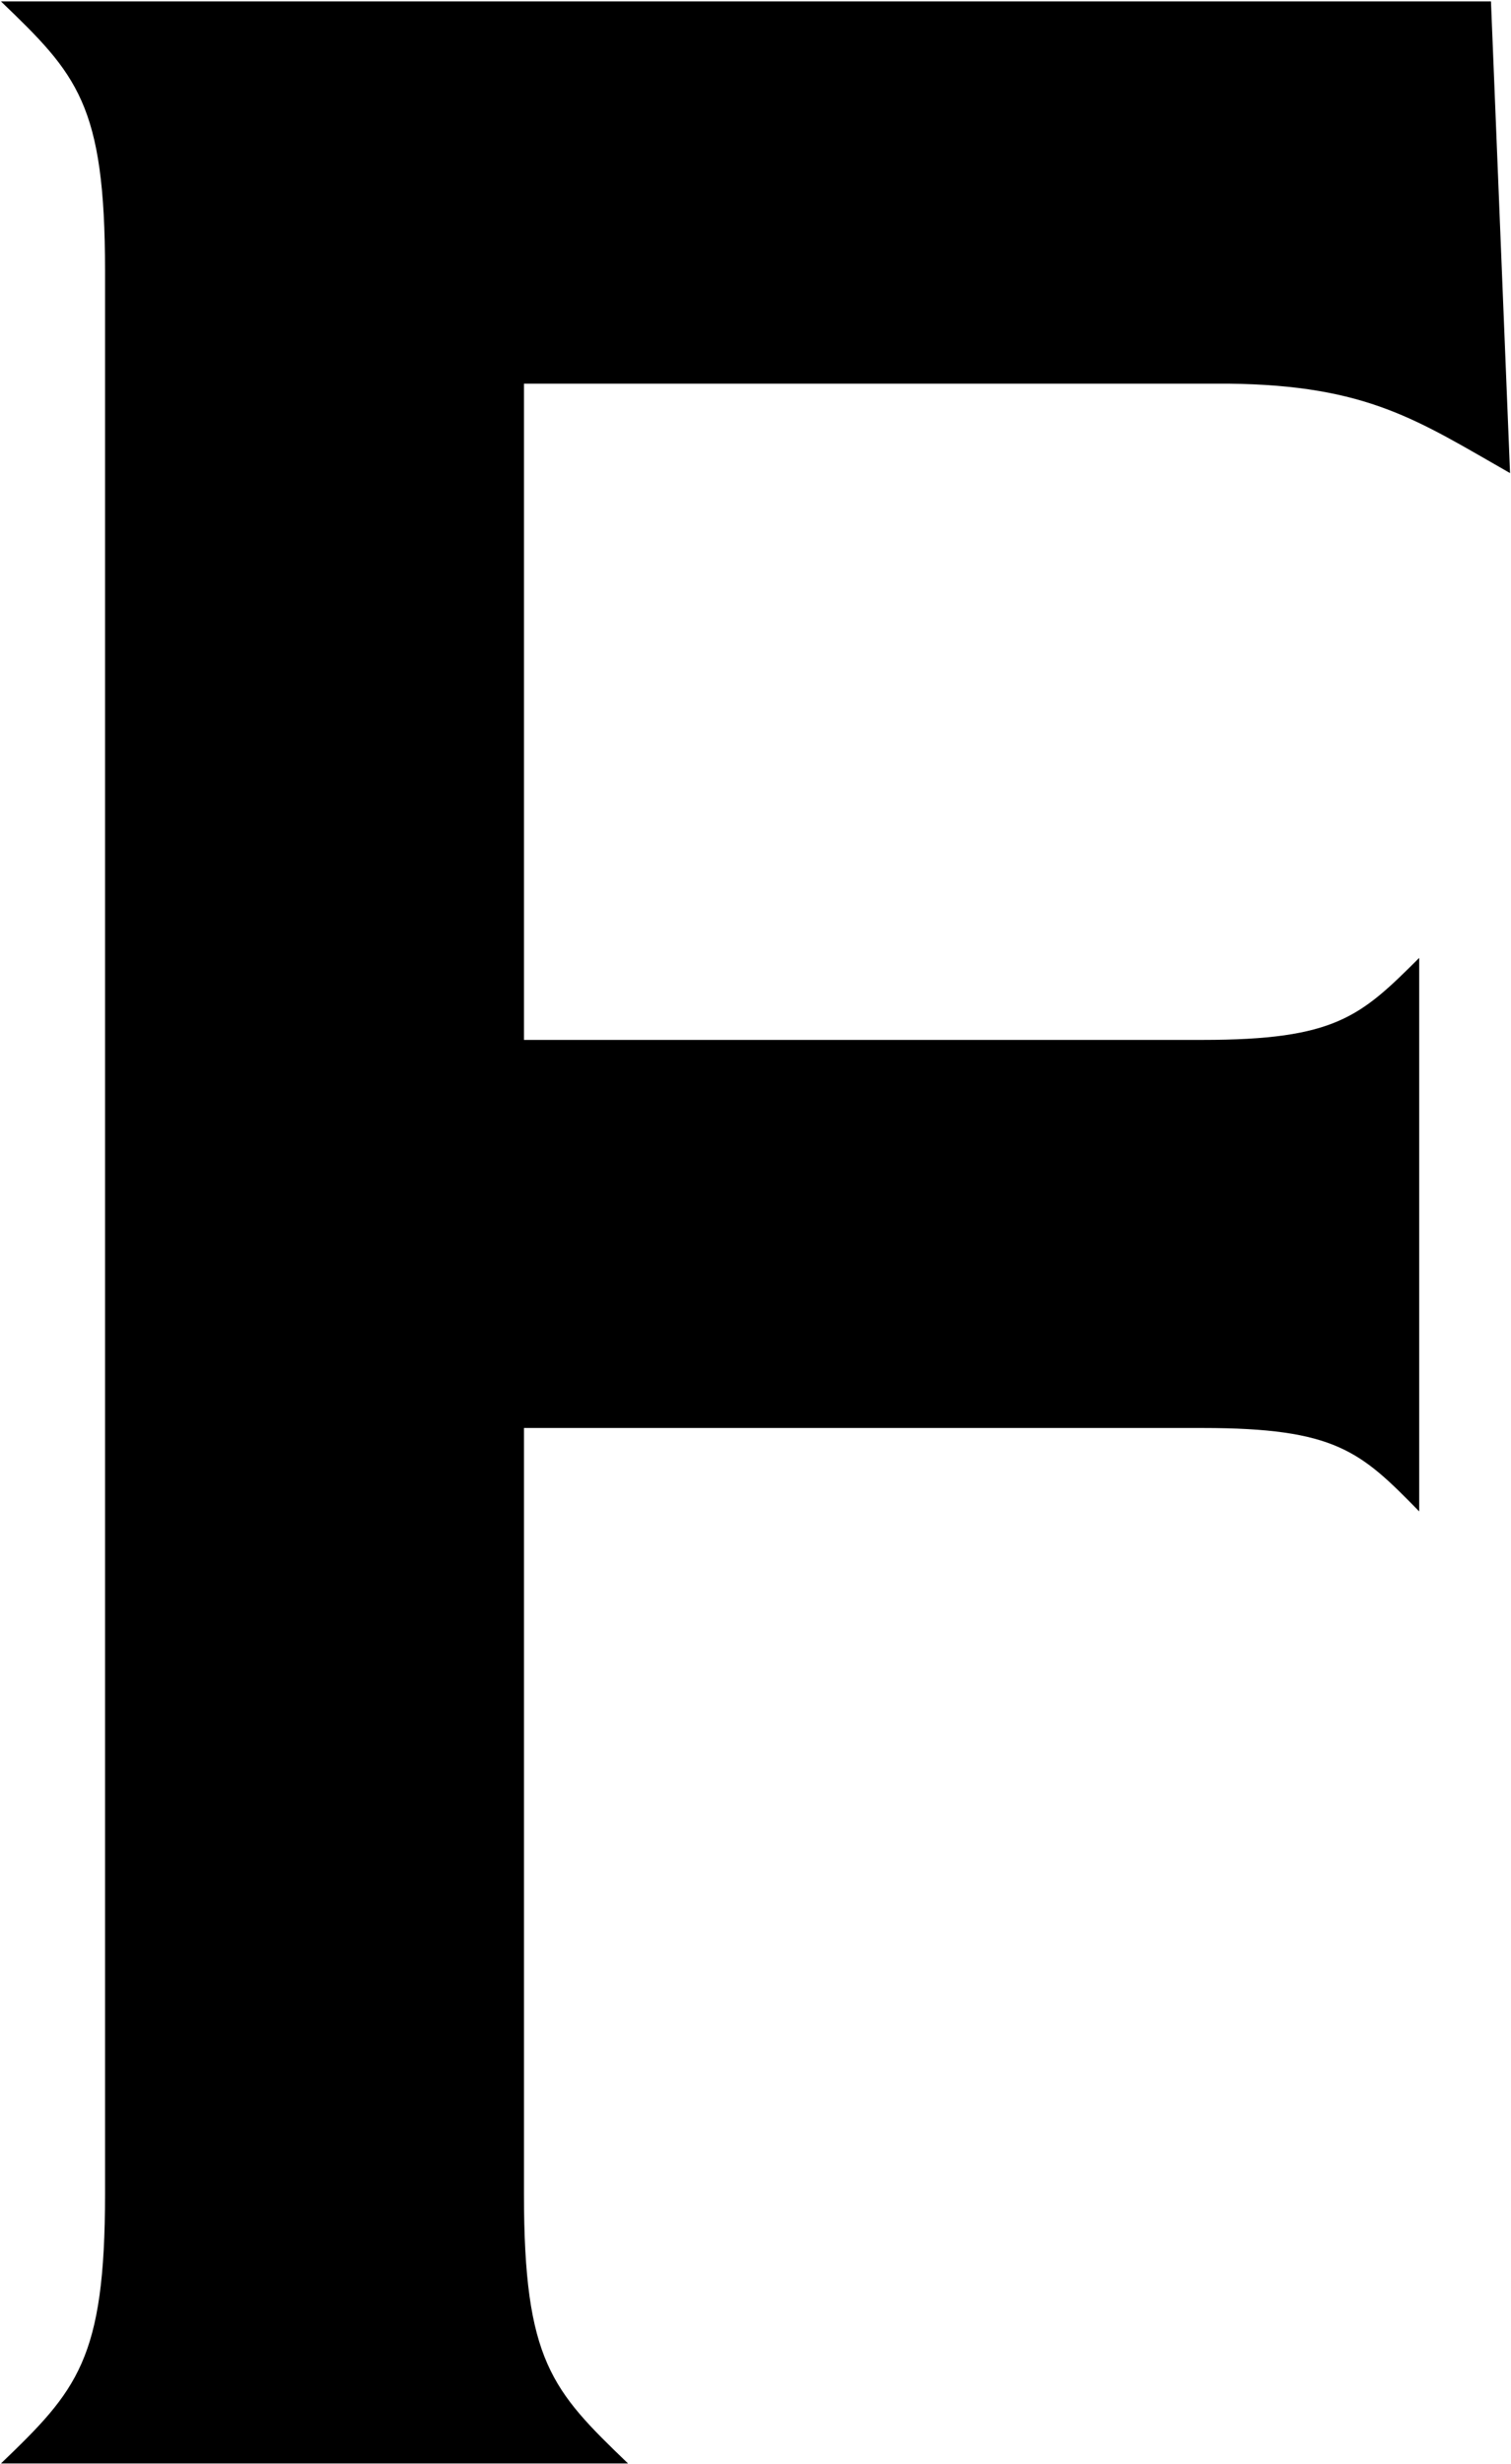 <svg version="1.2" xmlns="http://www.w3.org/2000/svg" viewBox="0 0 958 1562" width="958" height="1562">
	<title>SFER</title>
	<style>
		.s0 { fill: #000000 } 
	</style>
	<path id="path219" fill-rule="evenodd" class="s0" d="m899.8 607.2v350.9c-37.2-38.1-53-52.9-137.5-52.9h-430.1v485.5c0 105.9 17.7 124.5 66 170.9h-397.6c48.3-46.4 66-65.9 66-170.9v-1218.9c0-105.9-17.7-124.5-66-170.9h944.7l12.1 299c-58.6-33.4-90.1-55.7-178.4-56.7h-446.8v416h430.1c84.5 0 100.3-14.9 137.5-52z"/>
</svg>